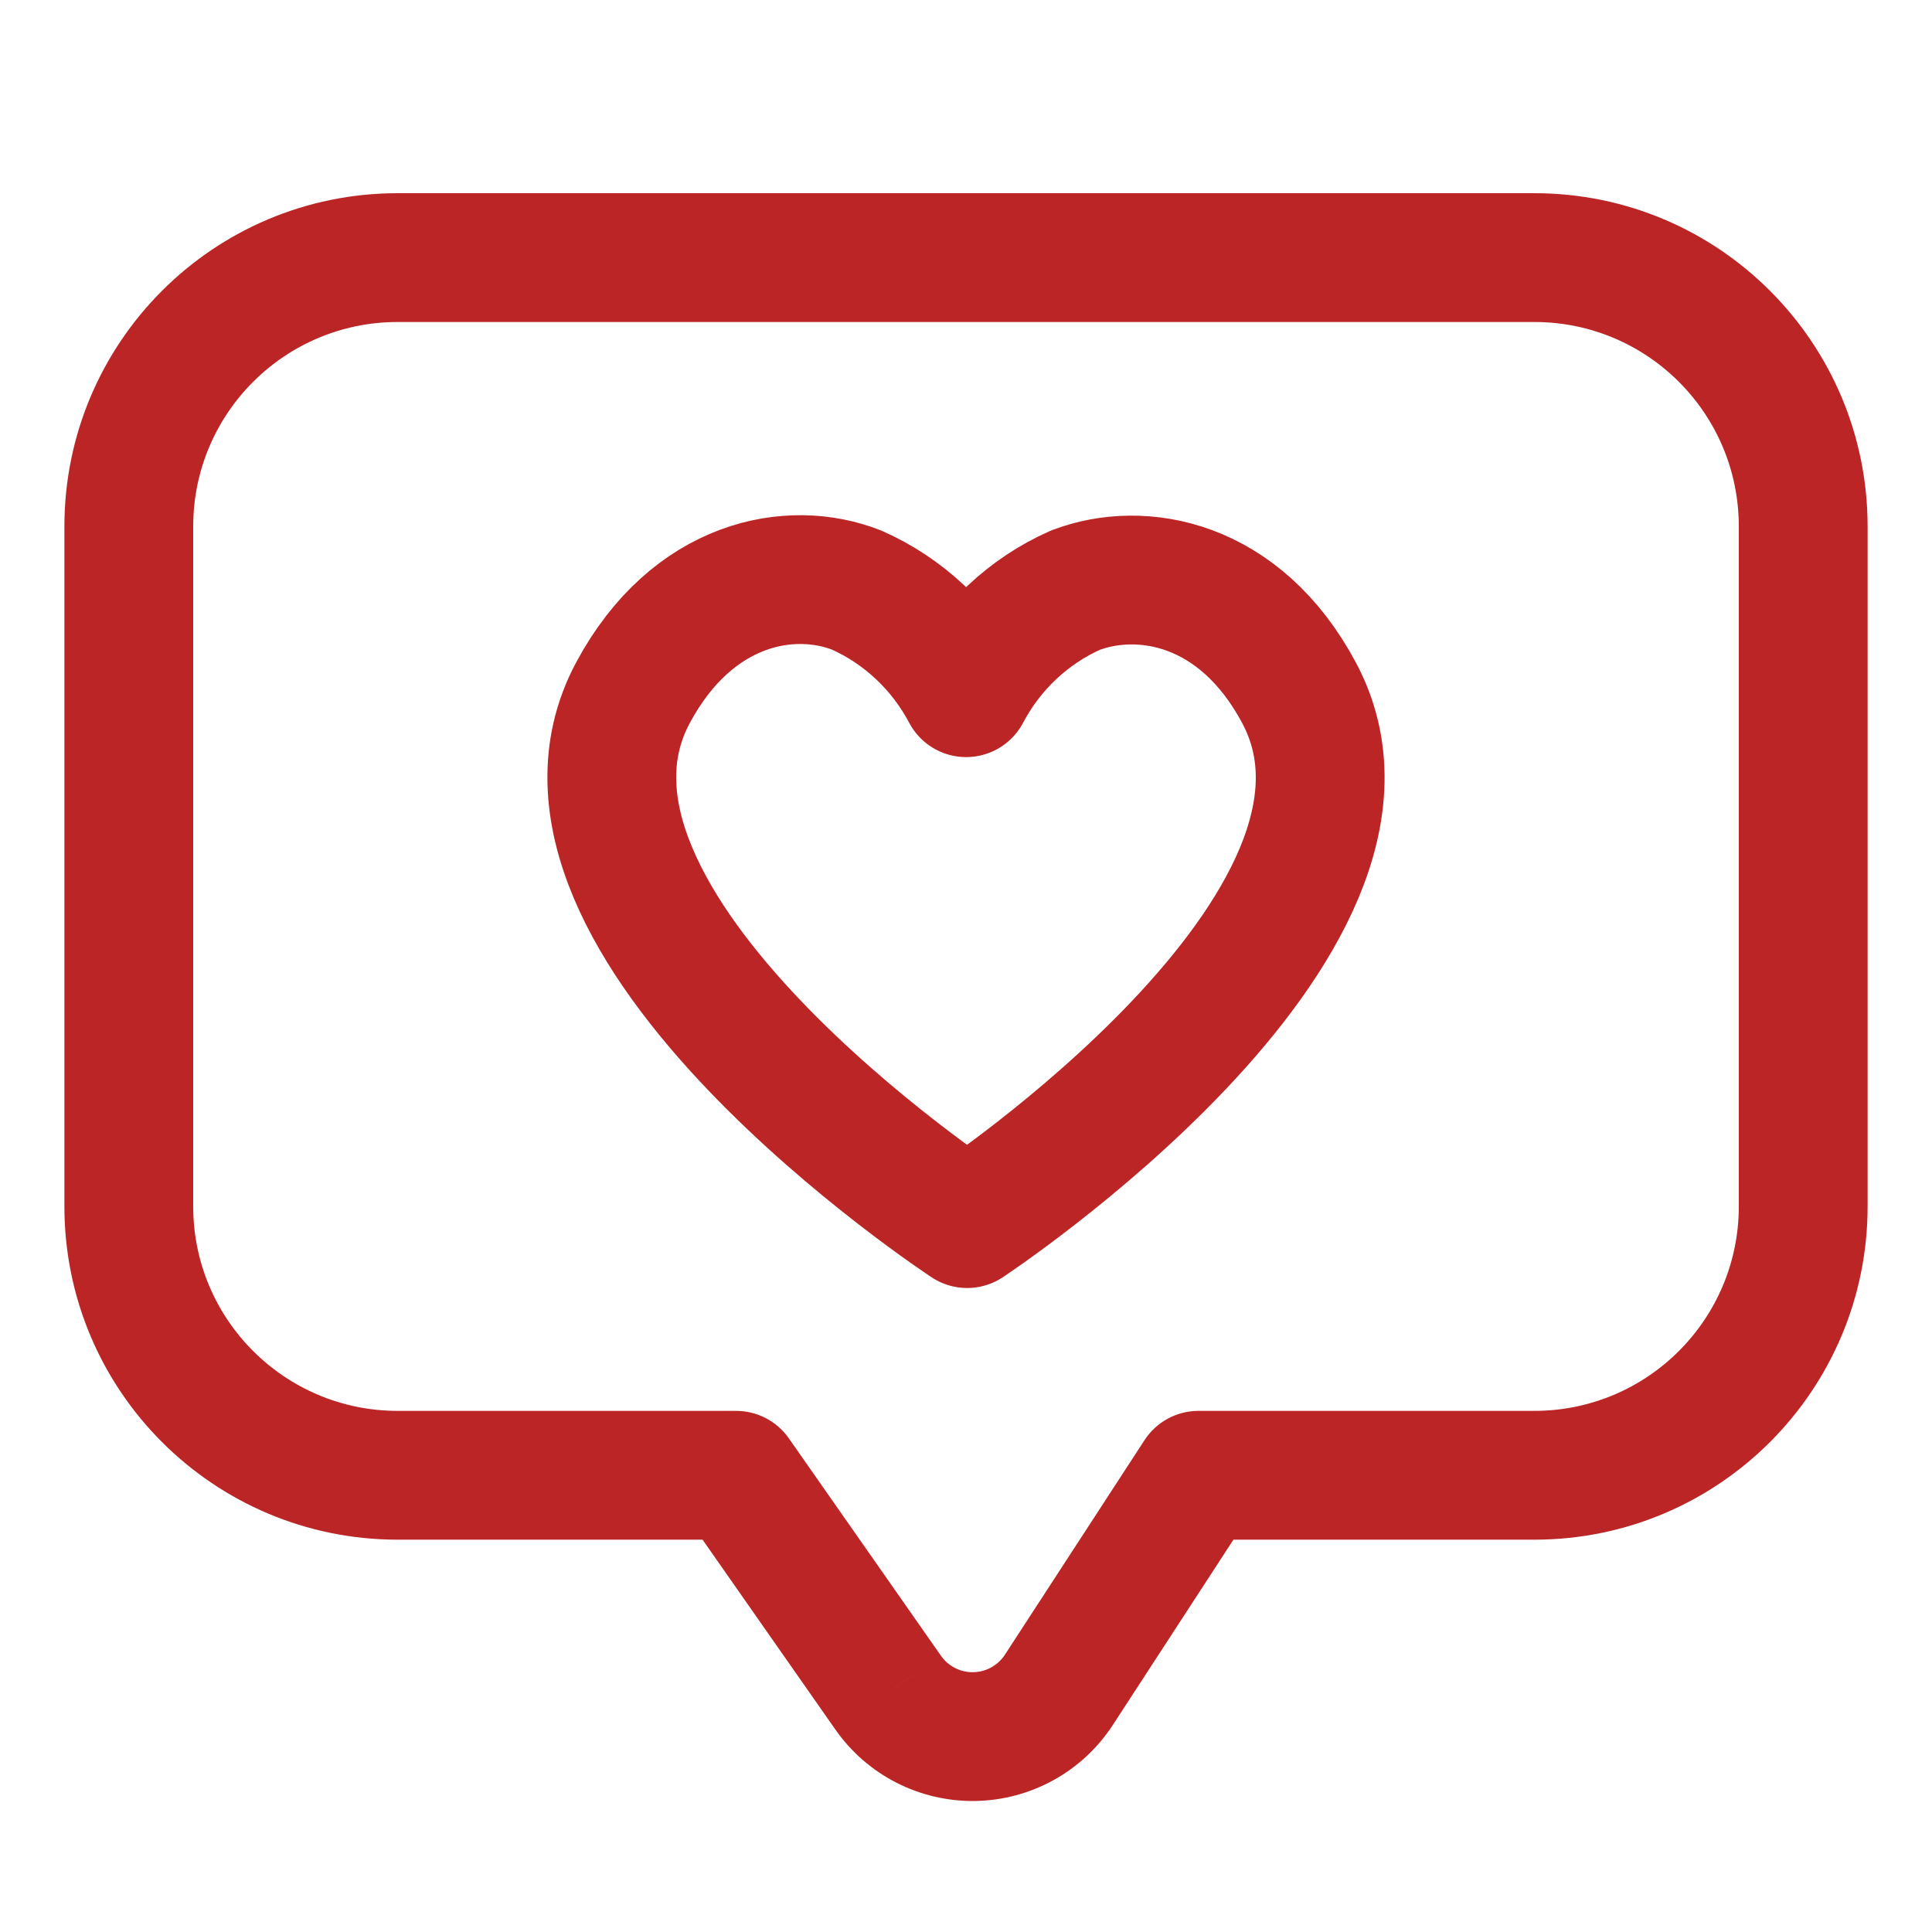 <svg xmlns:xlink="http://www.w3.org/1999/xlink" xmlns="http://www.w3.org/2000/svg" width="60" height="60" viewBox="0 0 60 60" fill="none">
    <path d="M37.22 45.816V43.816C36.544 43.816 35.913 44.158 35.544 44.725L37.22 45.816ZM32.887 52.475L31.211 51.384L31.21 51.386L32.887 52.475ZM31.753 53.532L32.722 55.281L32.722 55.281L31.753 53.532ZM30.256 53.931L30.223 51.932H30.223L30.256 53.931ZM27.579 52.562L29.22 51.418L29.218 51.415L27.579 52.562ZM22.859 45.816L24.498 44.669C24.124 44.134 23.512 43.816 22.859 43.816V45.816ZM47.651 6H12.349V10H47.651V6ZM58 16.349C58 10.633 53.367 6 47.651 6V10C51.158 10 54 12.842 54 16.349H58ZM58 37.467V16.349H54V37.467H58ZM47.651 47.816C53.367 47.816 58 43.182 58 37.467H54C54 40.973 51.158 43.816 47.651 43.816V47.816ZM37.22 47.816H47.651V43.816H37.22V47.816ZM34.563 53.566L38.897 46.907L35.544 44.725L31.211 51.384L34.563 53.566ZM32.722 55.281C33.468 54.869 34.1 54.279 34.564 53.564L31.21 51.386C31.103 51.551 30.957 51.687 30.785 51.782L32.722 55.281ZM30.289 55.931C31.141 55.917 31.976 55.694 32.722 55.281L30.785 51.782C30.613 51.877 30.42 51.928 30.223 51.932L30.289 55.931ZM27.835 55.361C28.594 55.749 29.436 55.945 30.289 55.931L30.223 51.932C30.027 51.935 29.832 51.89 29.657 51.8L27.835 55.361ZM25.938 53.705C26.425 54.404 27.077 54.973 27.835 55.361L29.657 51.8C29.482 51.711 29.332 51.58 29.22 51.418L25.938 53.705ZM21.221 46.962L25.94 53.708L29.218 51.415L24.498 44.669L21.221 46.962ZM12.349 47.816H22.859V43.816H12.349V47.816ZM2 37.467C2 43.182 6.633 47.816 12.349 47.816V43.816C8.843 43.816 6 40.973 6 37.467H2ZM2 16.349V37.467H6V16.349H2ZM12.349 6C6.633 6 2 10.633 2 16.349H6C6 12.842 8.843 10 12.349 10V6Z" fill="#BC2525"/>
    <path d="M40.341 21.512C38.505 18.077 35.448 17.548 33.396 18.329C31.948 18.973 30.753 20.094 30.004 21.512C29.254 20.094 28.059 18.973 26.611 18.329C24.559 17.516 21.502 18.077 19.658 21.512C15.818 28.673 30.036 38 30.036 38C30.036 38 44.173 28.673 40.341 21.512Z" stroke="#BC2525" stroke-width="4" stroke-linecap="round" stroke-linejoin="round"/>
</svg>